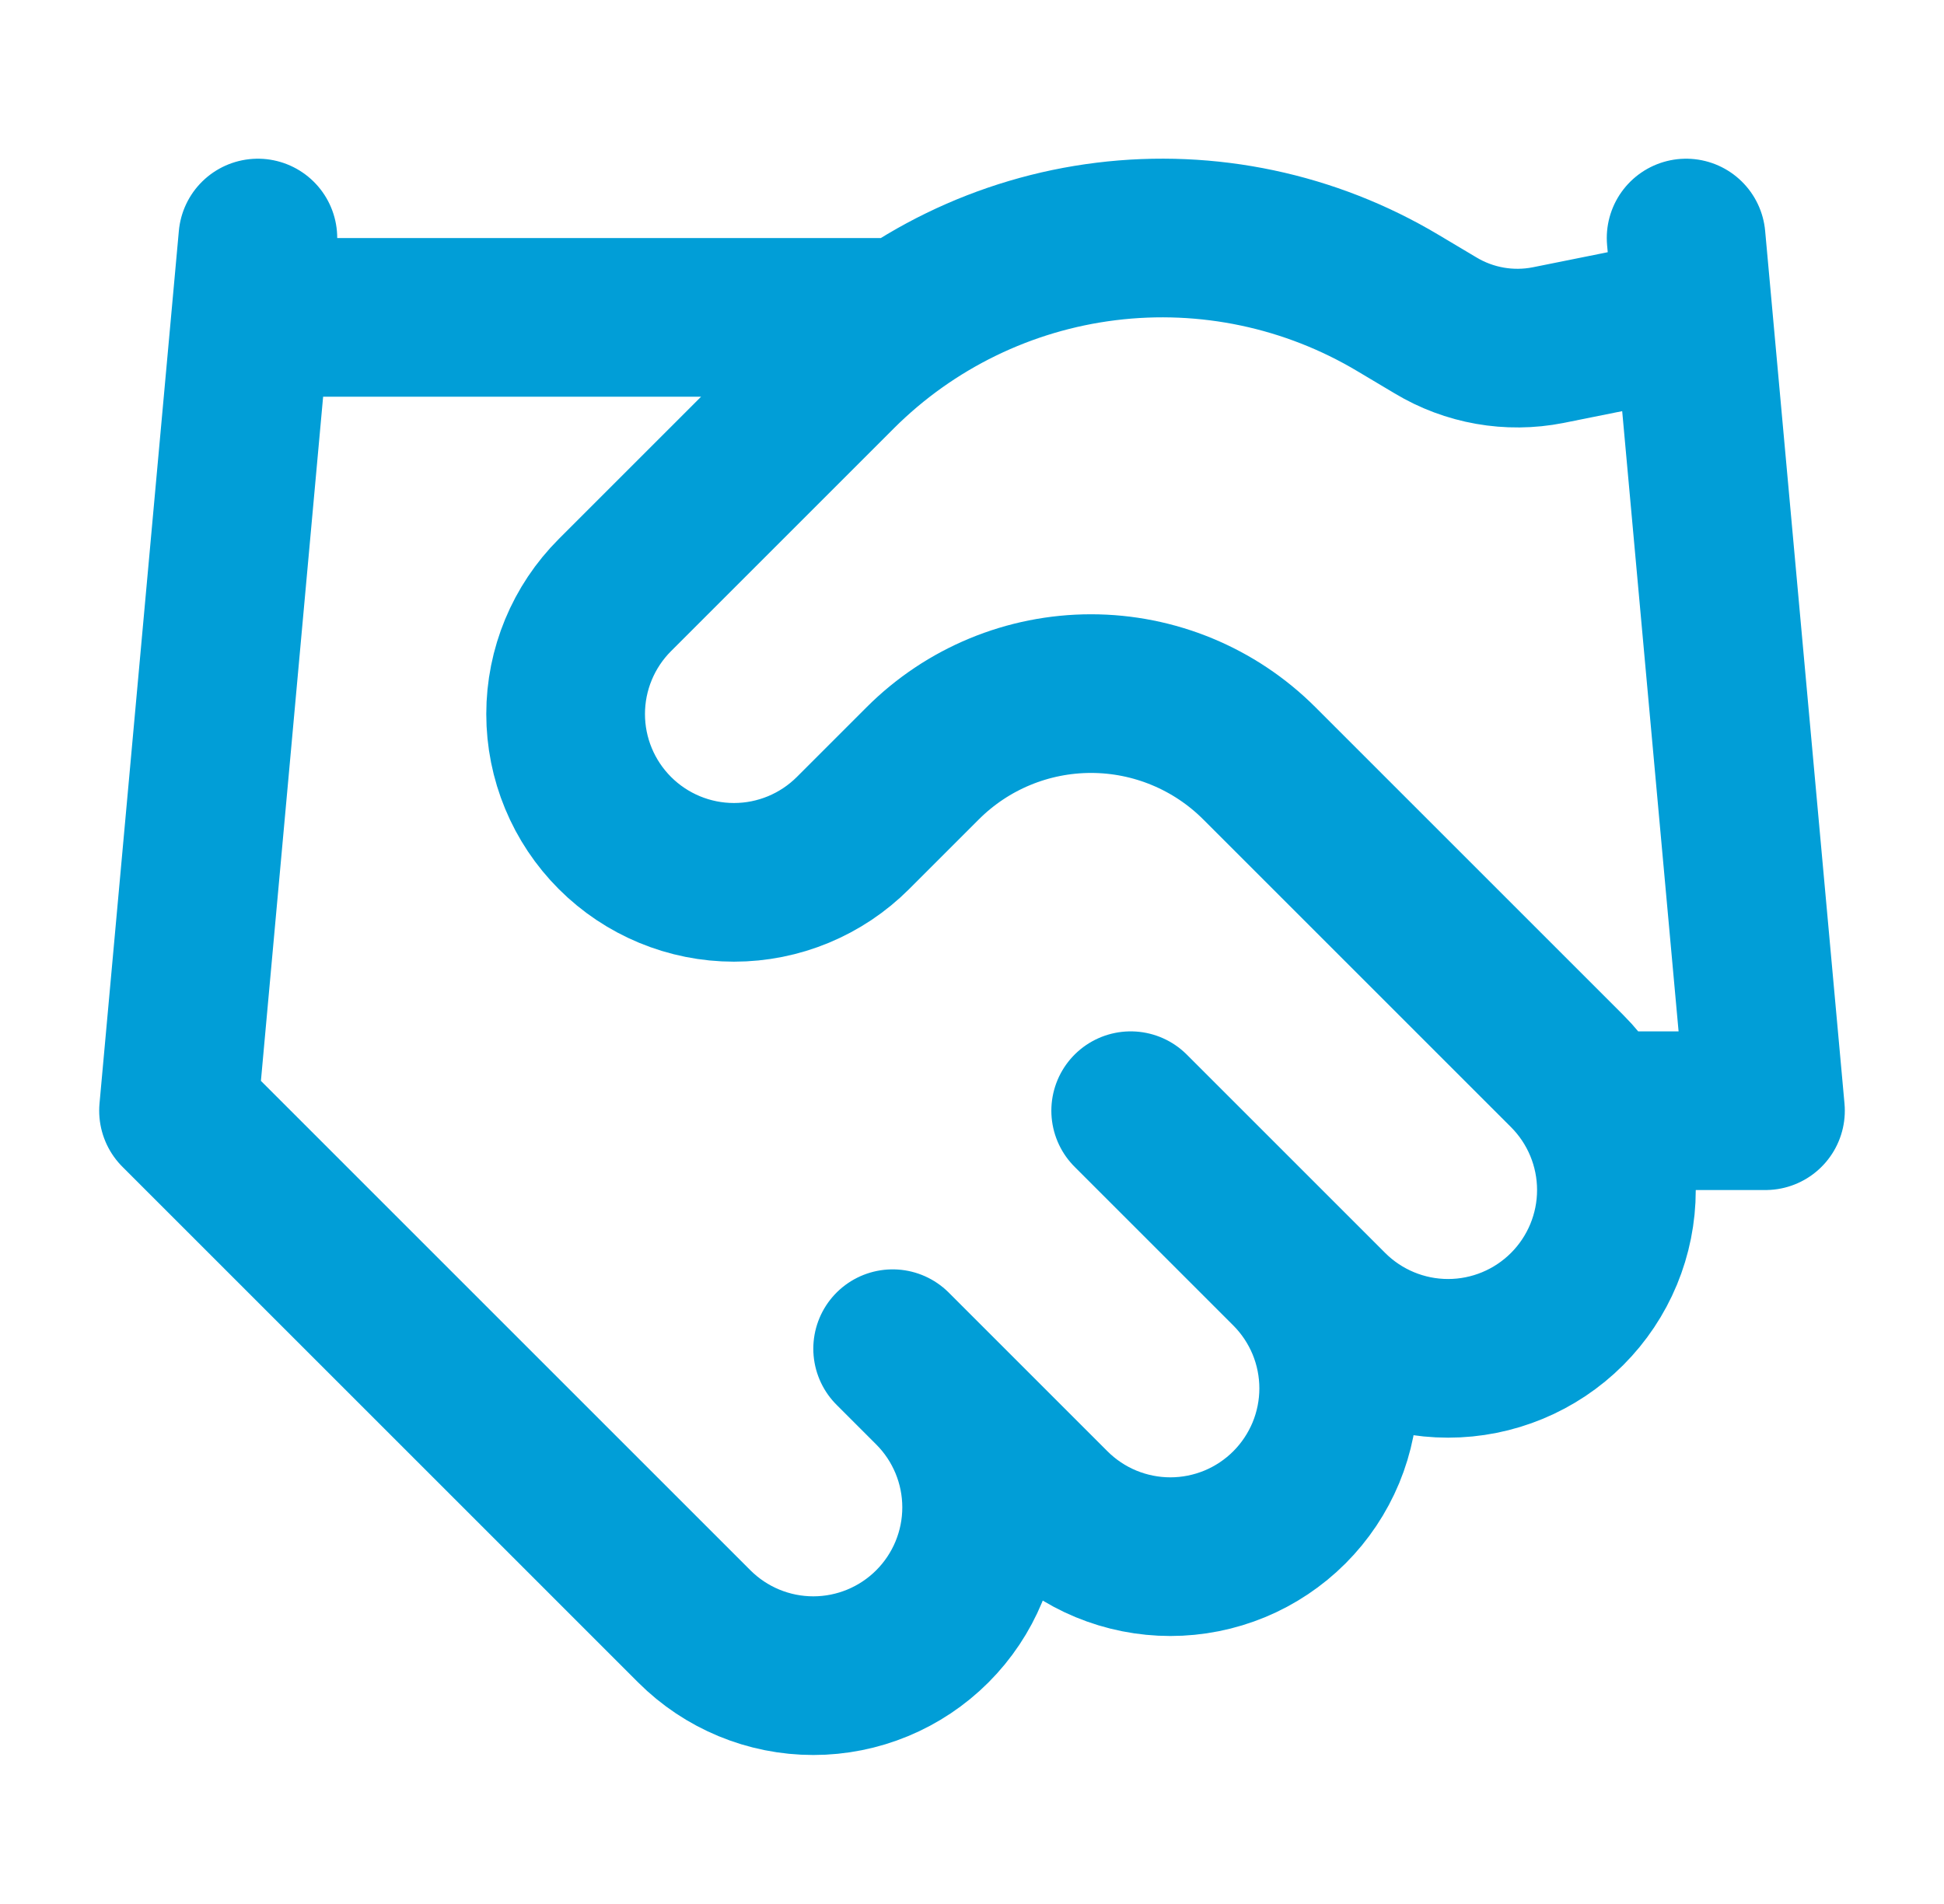 <svg width="49" height="48" viewBox="0 0 49 48" fill="none" xmlns="http://www.w3.org/2000/svg">
<g id="handshake">
<path id="Vector" d="M22.5 34.001L26.5 38.001C26.894 38.395 27.362 38.708 27.876 38.921C28.391 39.134 28.943 39.244 29.5 39.244C30.057 39.244 30.609 39.134 31.124 38.921C31.638 38.708 32.106 38.395 32.5 38.001C32.894 37.607 33.206 37.139 33.42 36.625C33.633 36.11 33.743 35.558 33.743 35.001C33.743 34.444 33.633 33.892 33.42 33.377C33.206 32.863 32.894 32.395 32.5 32.001M28.5 28.001L33.5 33.001C34.296 33.797 35.375 34.244 36.5 34.244C37.625 34.244 38.704 33.797 39.5 33.001C40.296 32.205 40.743 31.126 40.743 30.001C40.743 28.876 40.296 27.797 39.5 27.001L31.74 19.241C30.615 18.117 29.09 17.486 27.5 17.486C25.91 17.486 24.385 18.117 23.26 19.241L21.5 21.001C20.704 21.797 19.625 22.244 18.5 22.244C17.375 22.244 16.296 21.797 15.5 21.001C14.704 20.205 14.257 19.126 14.257 18.001C14.257 16.876 14.704 15.797 15.5 15.001L21.12 9.381C22.944 7.561 25.324 6.402 27.881 6.087C30.439 5.772 33.028 6.319 35.24 7.641L36.18 8.201C37.032 8.715 38.044 8.893 39.02 8.701L42.5 8.001M42.5 6.001L44.5 28.001H40.5M6.5 6.001L4.5 28.001L17.5 41.001C18.296 41.797 19.375 42.244 20.5 42.244C21.625 42.244 22.704 41.797 23.5 41.001C24.296 40.205 24.743 39.126 24.743 38.001C24.743 36.876 24.296 35.797 23.5 35.001M6.5 8.001H22.5" stroke="#019ED7" stroke-width="4" stroke-linecap="round" stroke-linejoin="round"/>
</g>
</svg>
